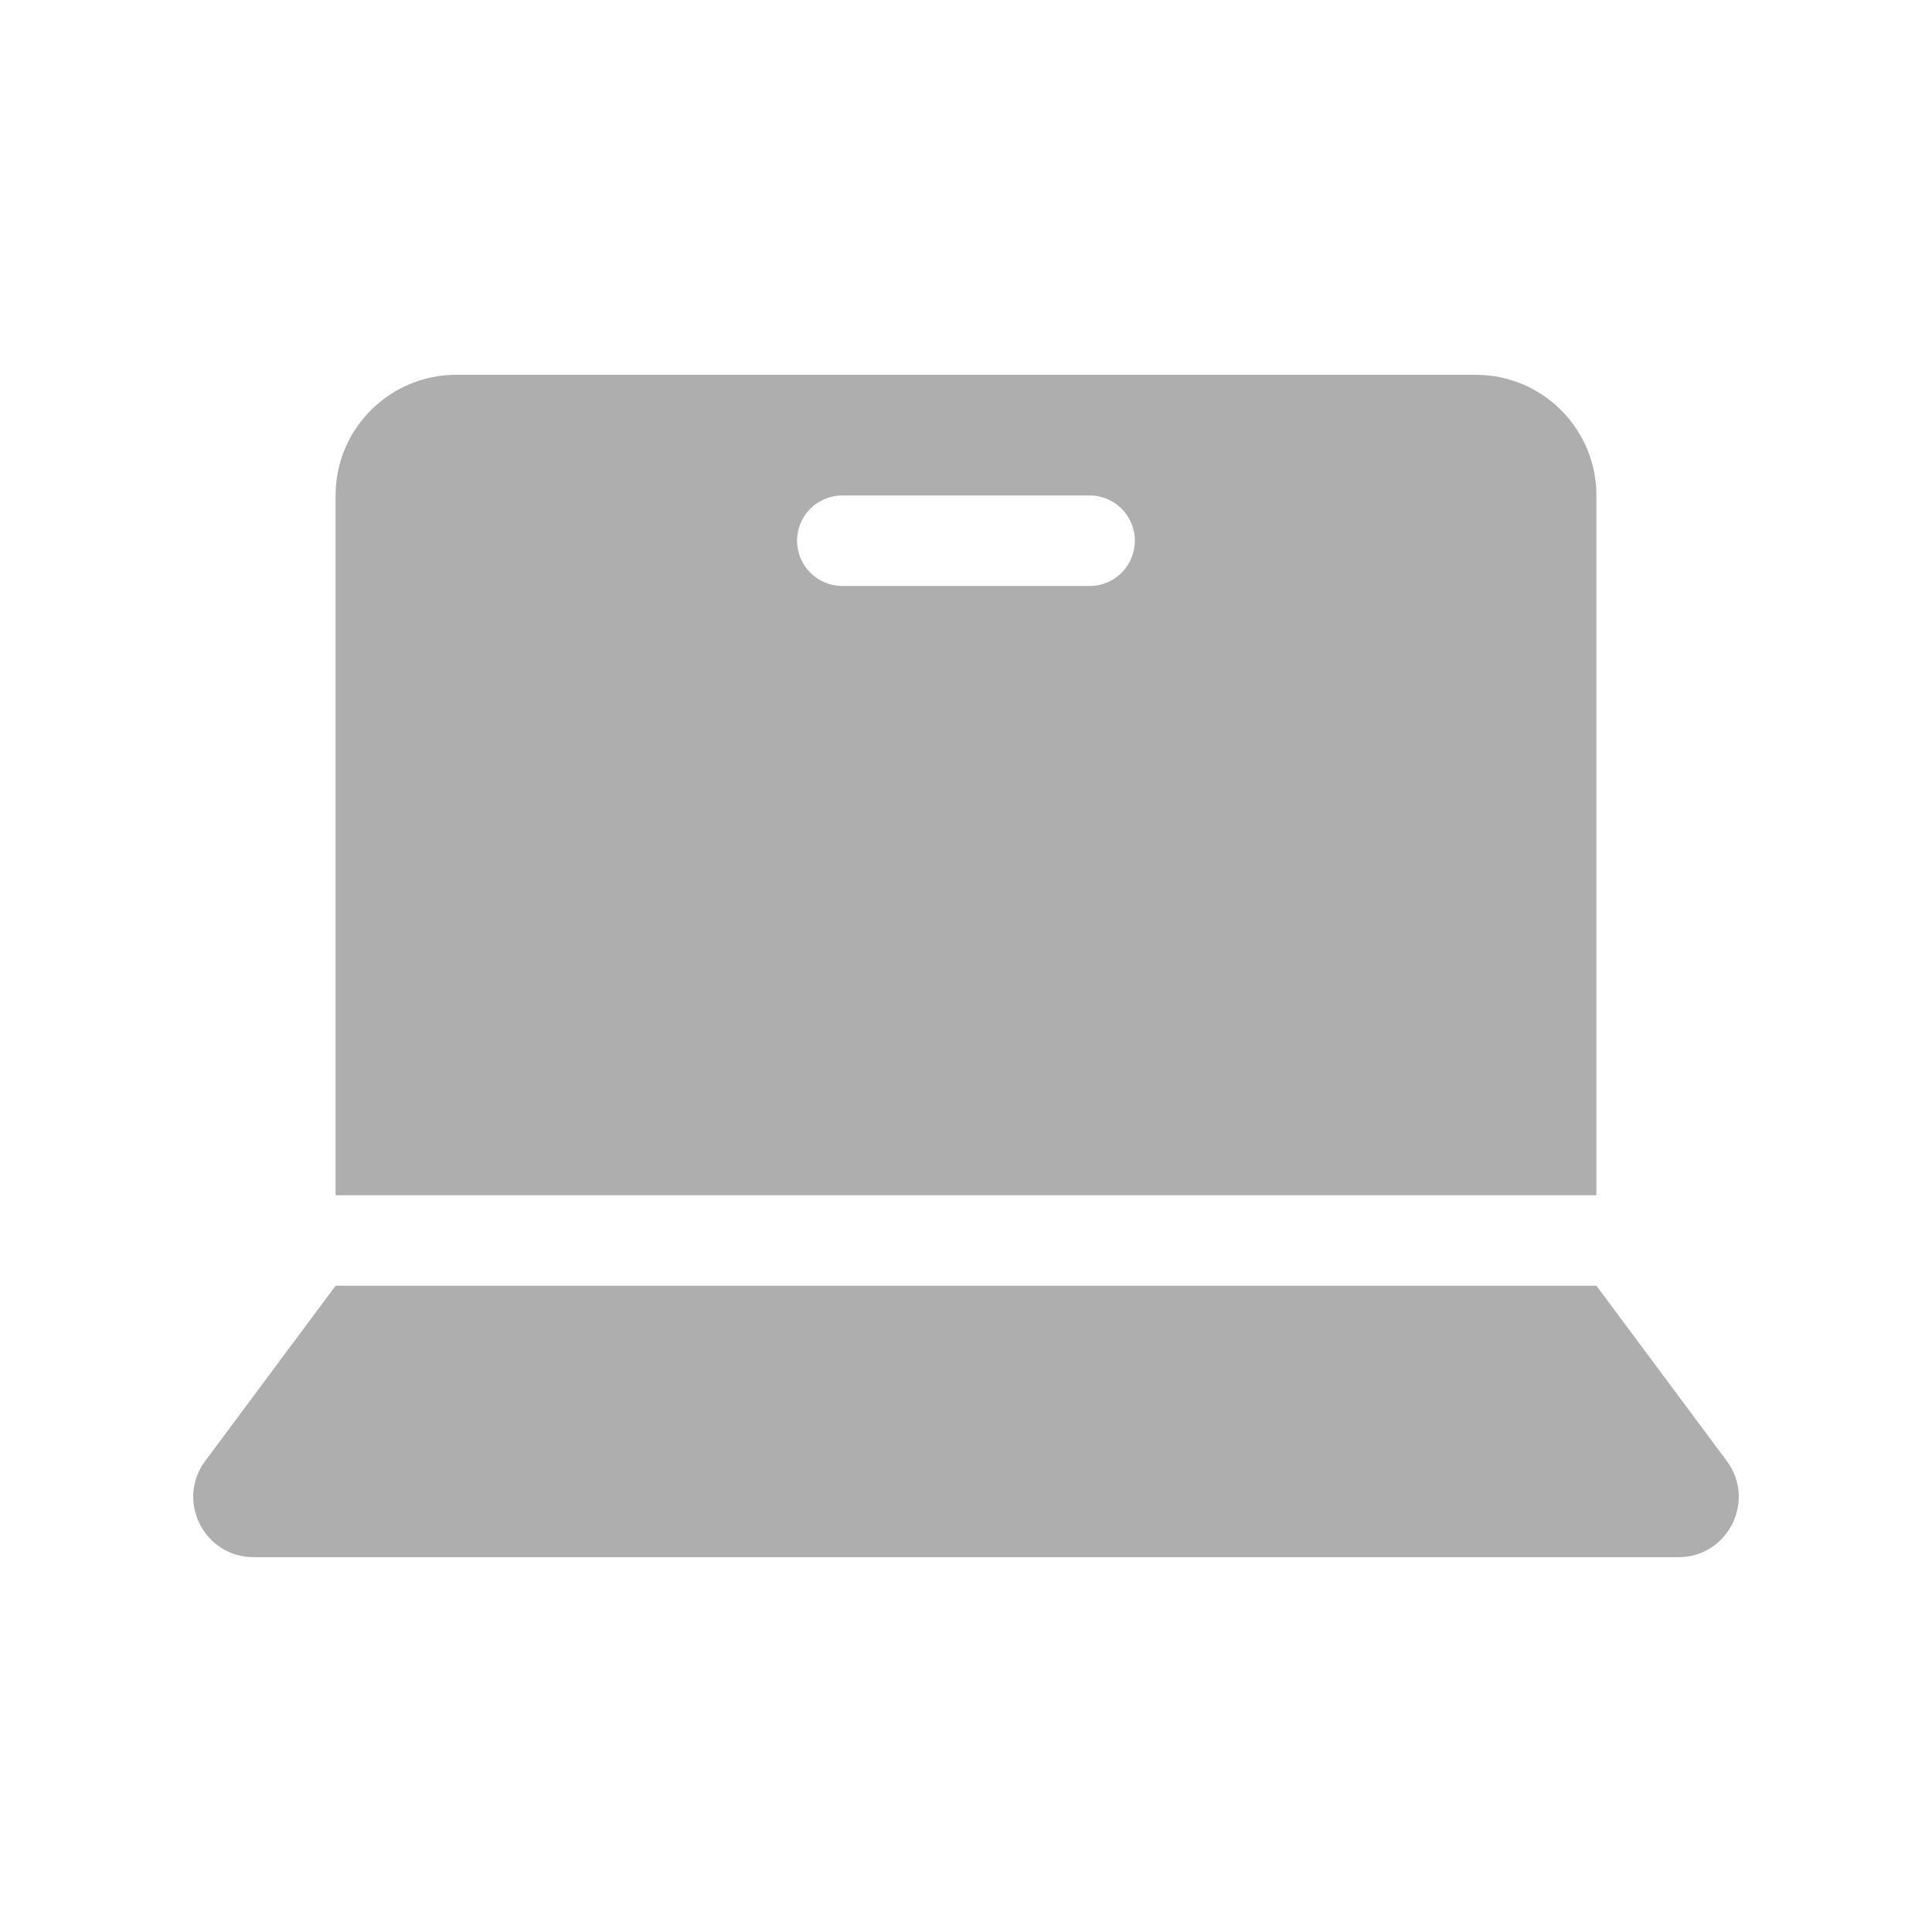 <svg width="20" height="20" viewBox="0 0 20 20" fill="none" xmlns="http://www.w3.org/2000/svg">
<path d="M17.875 15.123L16.526 13.31H3.474L2.125 15.123C1.818 15.534 2.112 16.12 2.626 16.12H17.374C17.888 16.12 18.182 15.534 17.875 15.123Z" fill="#AEAEAE"/>
<path d="M16.526 5.129C16.526 4.439 15.966 3.88 15.277 3.88H4.723C4.033 3.88 3.474 4.439 3.474 5.129V12.373H16.526V5.129ZM11.28 6.066H8.72C8.461 6.066 8.251 5.856 8.251 5.597C8.251 5.339 8.461 5.129 8.72 5.129H11.28C11.539 5.129 11.748 5.339 11.748 5.597C11.748 5.856 11.539 6.066 11.28 6.066Z" fill="#AEAEAE"/>
</svg>
